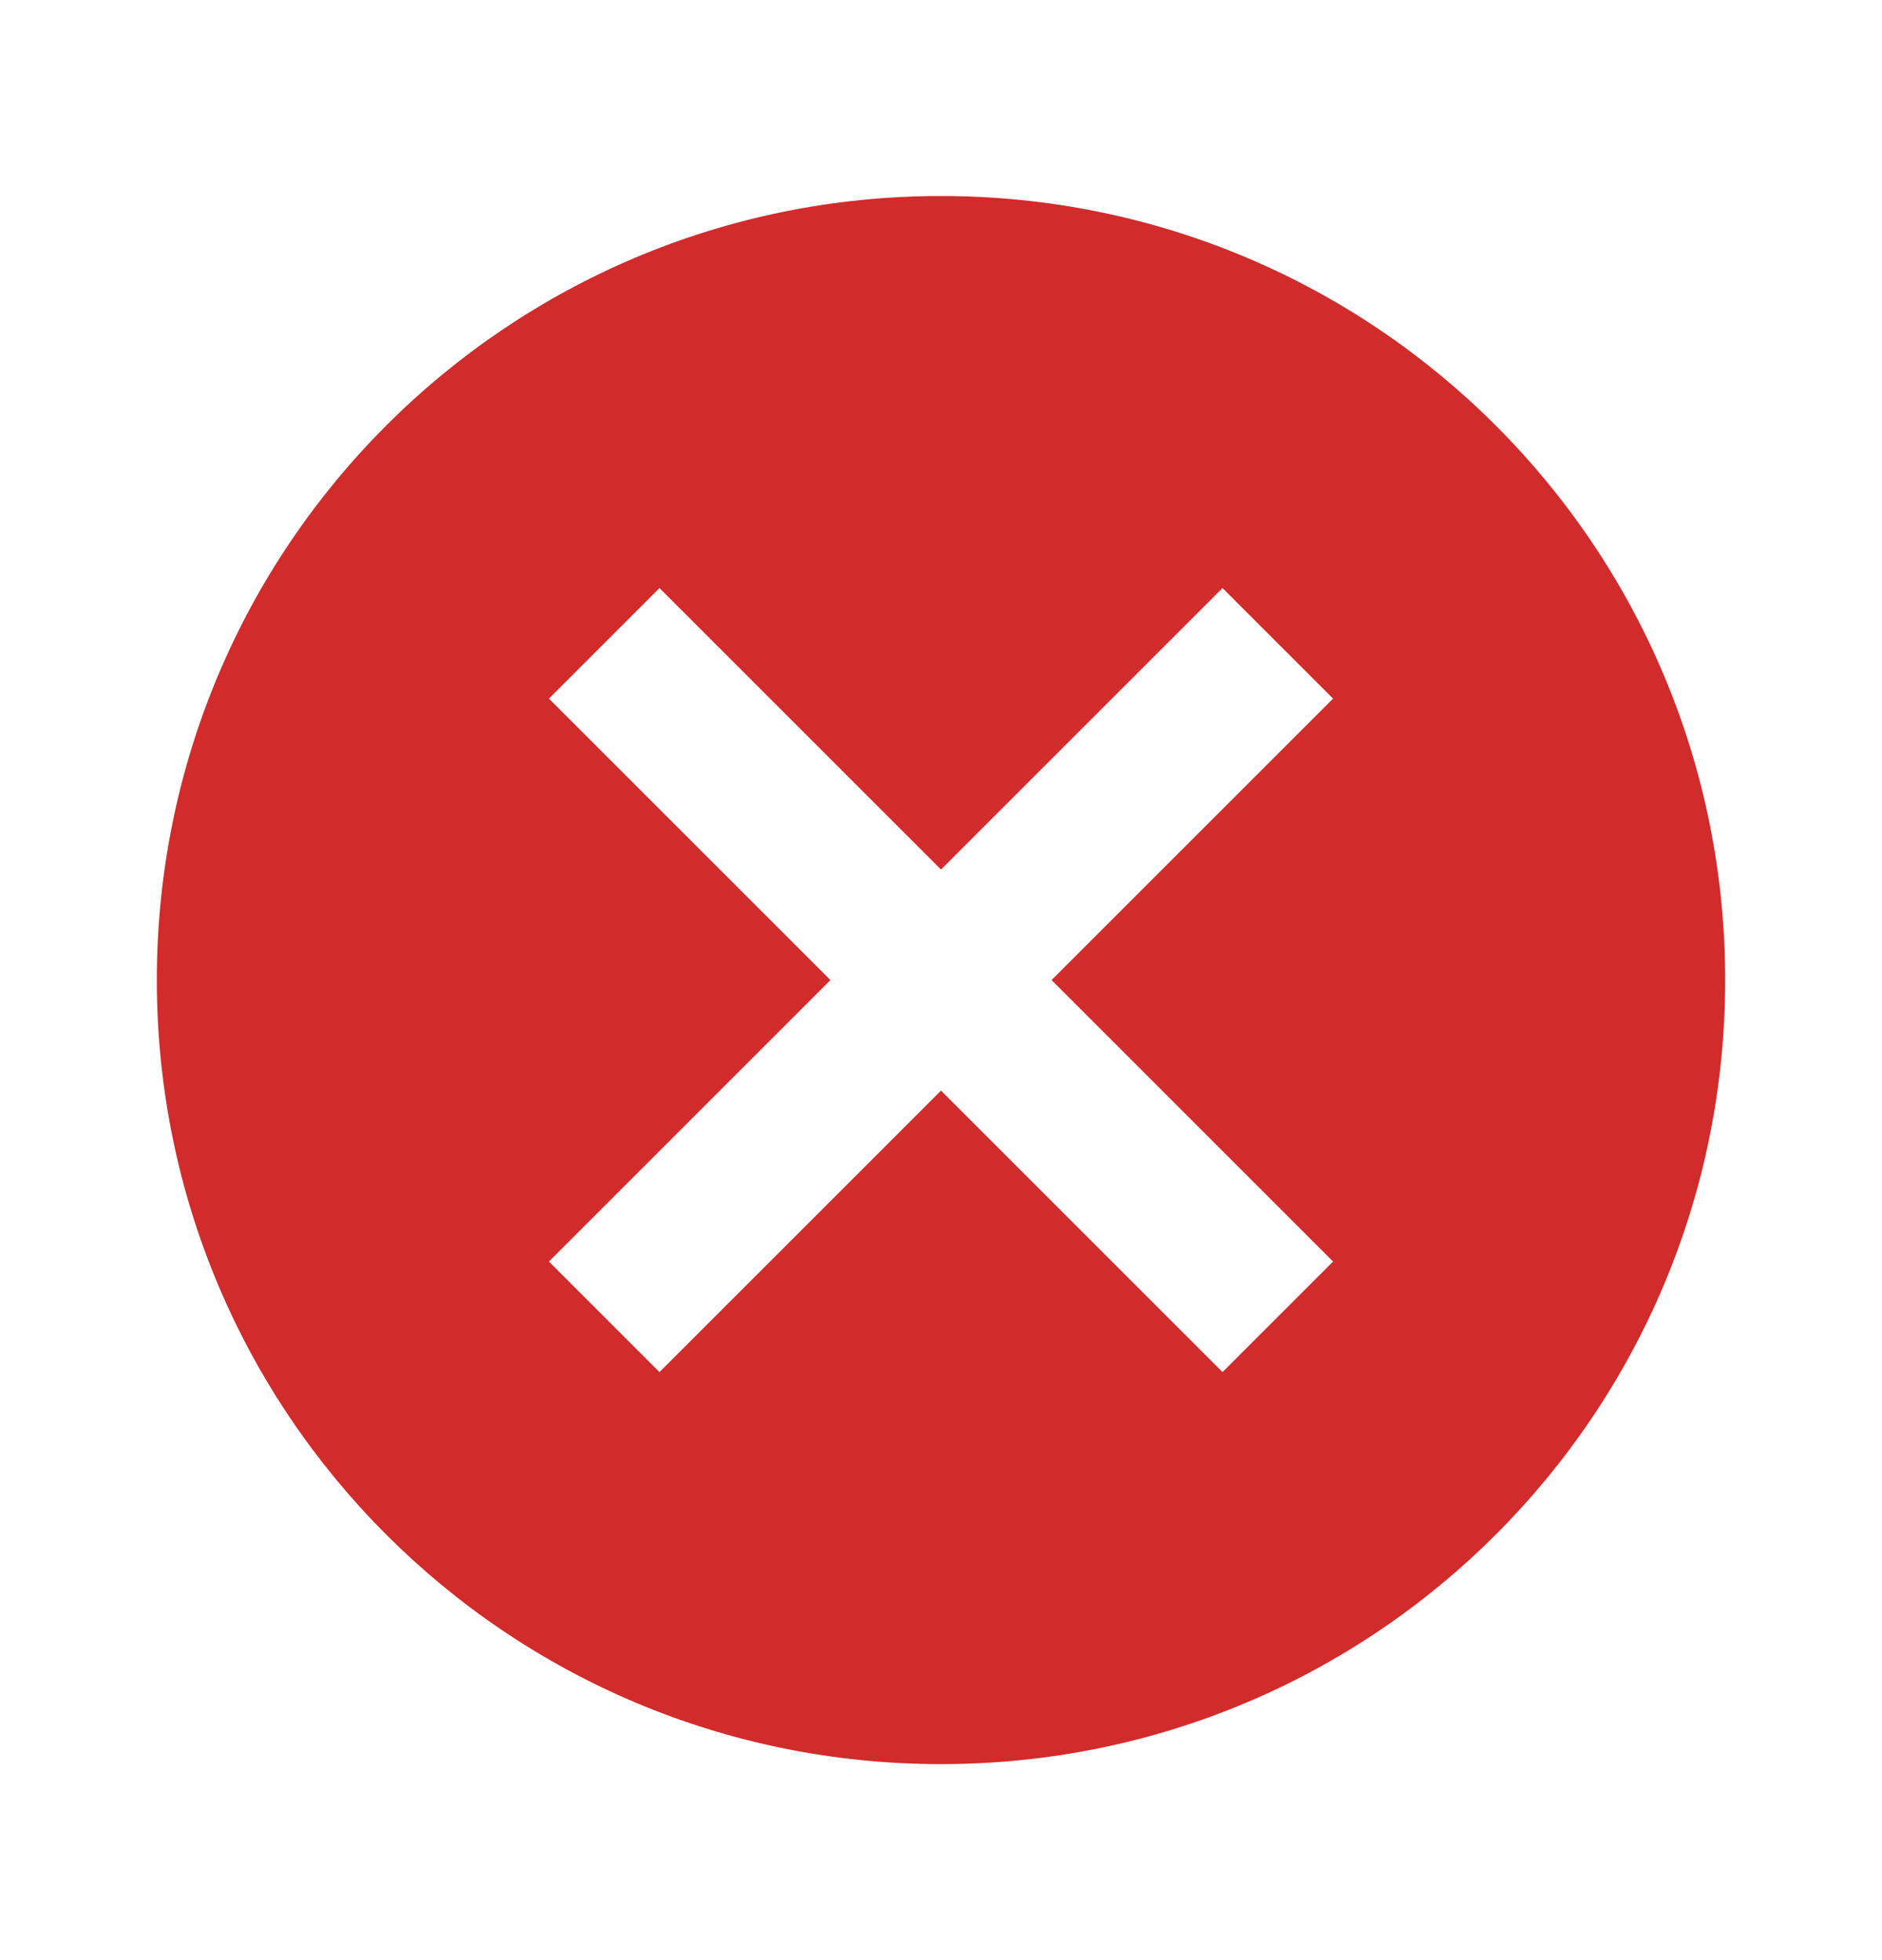 <svg width="24" height="25" viewBox="0 0 24 25" fill="none" xmlns="http://www.w3.org/2000/svg">
<g id="Cancel" clip-path="url(#clip0_374_25085)">
<path id="Vector" d="M12 2.5C6.47 2.5 2 6.97 2 12.5C2 18.03 6.47 22.5 12 22.5C17.53 22.5 22 18.03 22 12.5C22 6.97 17.53 2.5 12 2.5ZM17 16.09L15.59 17.5L12 13.91L8.41 17.5L7 16.09L10.59 12.5L7 8.91L8.41 7.5L12 11.09L15.59 7.5L17 8.91L13.41 12.5L17 16.09Z" fill="#D12B2B"/>
</g>
<defs>
<clipPath id="clip0_374_25085">
<rect width="24" height="24" fill="white" transform="translate(0 0.5)"/>
</clipPath>
</defs>
</svg>
